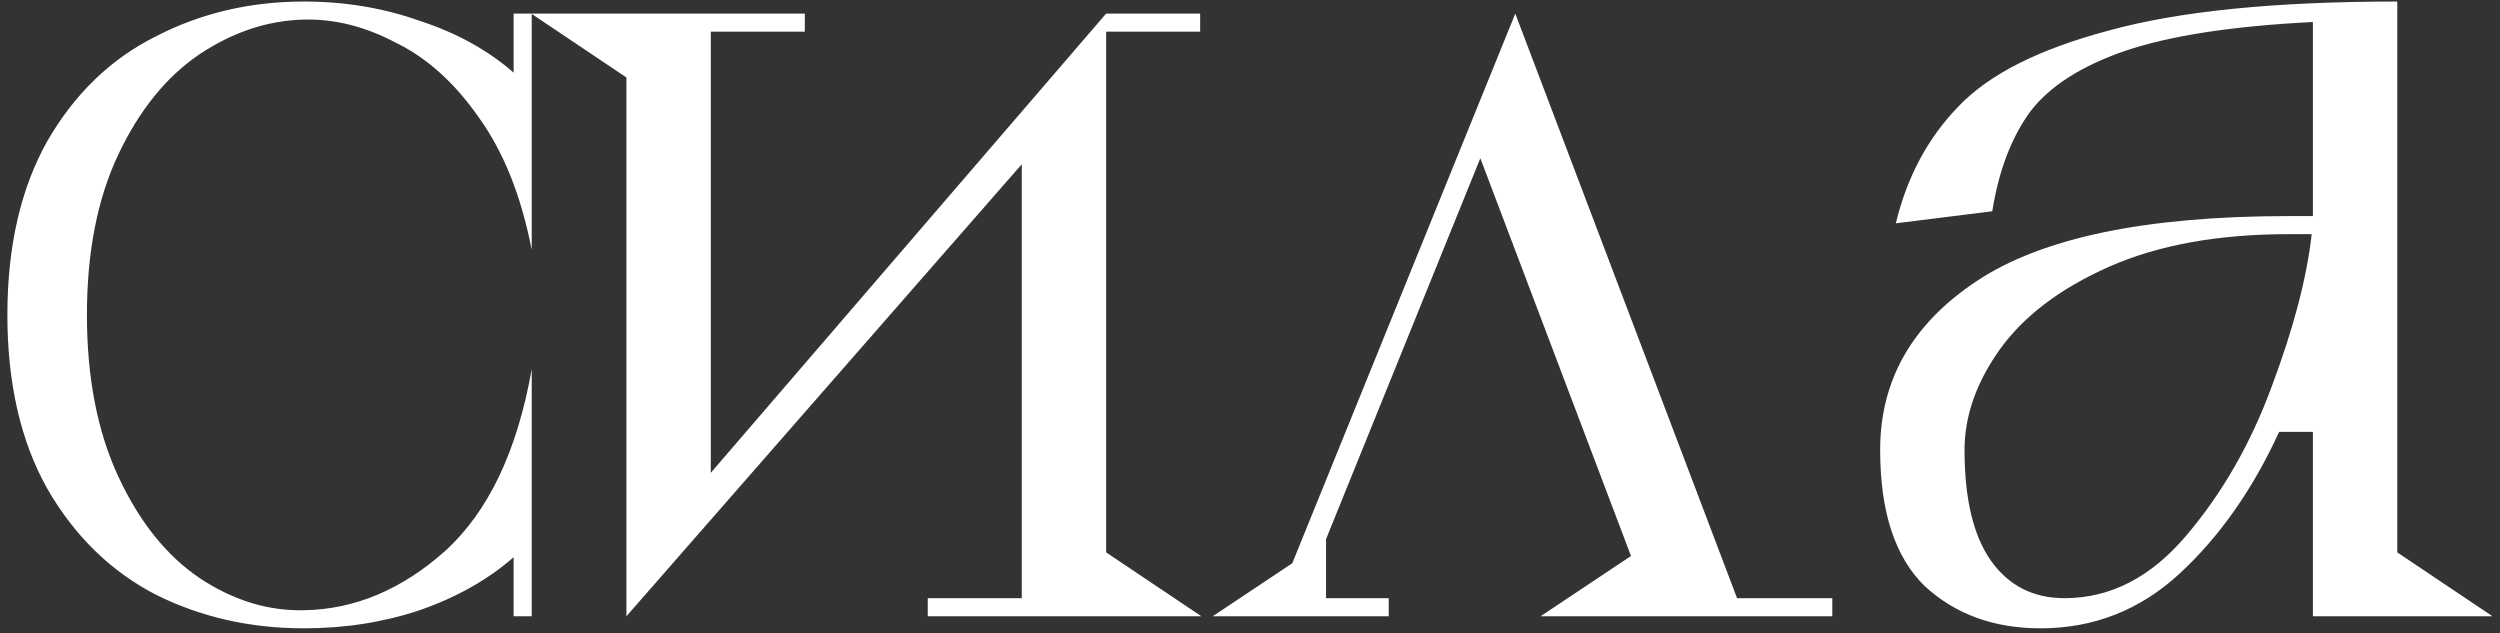 <?xml version="1.0" encoding="UTF-8"?> <svg xmlns="http://www.w3.org/2000/svg" width="312" height="79" viewBox="0 0 312 79" fill="none"><rect x="0" y="0" width="312" height="79" fill="#333333" stroke="none"/><g style="mix-blend-mode:color-dodge"><path d="M66.358 1.695V31.179C65.054 24.46 62.847 18.944 59.739 14.632C56.73 10.319 53.27 7.211 49.359 5.305C45.548 3.299 41.737 2.347 37.926 2.447C33.414 2.547 29.051 4.001 24.839 6.809C20.727 9.617 17.368 13.779 14.76 19.295C12.153 24.811 10.849 31.48 10.849 39.302C10.849 47.124 12.153 53.843 14.76 59.459C17.368 65.076 20.727 69.288 24.839 72.096C29.051 74.904 33.414 76.257 37.926 76.157C44.244 76.057 50.111 73.6 55.527 68.786C60.942 63.872 64.552 56.3 66.358 46.071V76.909H64.101V69.538C60.892 72.346 56.981 74.553 52.368 76.157C47.855 77.661 43.041 78.414 37.926 78.414C31.207 78.414 25.04 77.01 19.424 74.202C13.808 71.293 9.295 66.881 5.885 60.964C2.576 55.047 0.921 47.826 0.921 39.302C0.921 30.778 2.576 23.557 5.885 17.64C9.295 11.723 13.808 7.361 19.424 4.553C25.04 1.645 31.207 0.191 37.926 0.191C43.041 0.191 47.855 0.993 52.368 2.597C56.981 4.102 60.892 6.258 64.101 9.066V1.695H66.358ZM138.047 68.937L149.931 76.909H115.784V74.653H127.517V20.498L78.177 76.909V9.668L66.293 1.695H100.44V3.951H88.707V59.008L138.047 1.695H149.781V3.951H138.047V68.937ZM216.786 74.653H228.67V76.909H192.267L203.549 69.388L184.745 19.746L165.49 67.282V74.653H173.312V76.909H151.35L161.278 70.29L189.108 1.695L216.786 74.653ZM311.062 76.909H288.648V53.894H284.436C281.127 61.114 276.965 67.031 271.95 71.644C267.036 76.157 261.27 78.414 254.651 78.414C248.834 78.414 244.021 76.659 240.21 73.149C236.499 69.538 234.644 63.872 234.644 56.15C234.644 47.425 238.655 40.405 246.678 35.09C254.801 29.675 267.788 26.967 285.639 26.967H288.648V26.365V2.748C278.619 3.249 270.797 4.453 265.181 6.358C259.665 8.264 255.704 10.821 253.297 14.03C250.991 17.239 249.436 21.351 248.634 26.365L236.6 27.869C238.004 22.053 240.611 17.189 244.422 13.278C248.233 9.266 254.501 6.107 263.225 3.801C271.95 1.394 283.935 0.191 299.178 0.191V68.937L311.062 76.909ZM257.66 74.653C263.376 74.653 268.44 72.045 272.853 66.831C277.366 61.515 280.926 55.298 283.533 48.177C286.241 40.957 287.896 34.639 288.498 29.223H285.639C276.814 29.223 269.343 30.577 263.225 33.285C257.108 35.993 252.545 39.453 249.536 43.664C246.628 47.776 245.174 51.938 245.174 56.15C245.174 62.268 246.277 66.881 248.483 69.99C250.69 73.098 253.748 74.653 257.66 74.653Z" fill="white"></path></g></svg> 